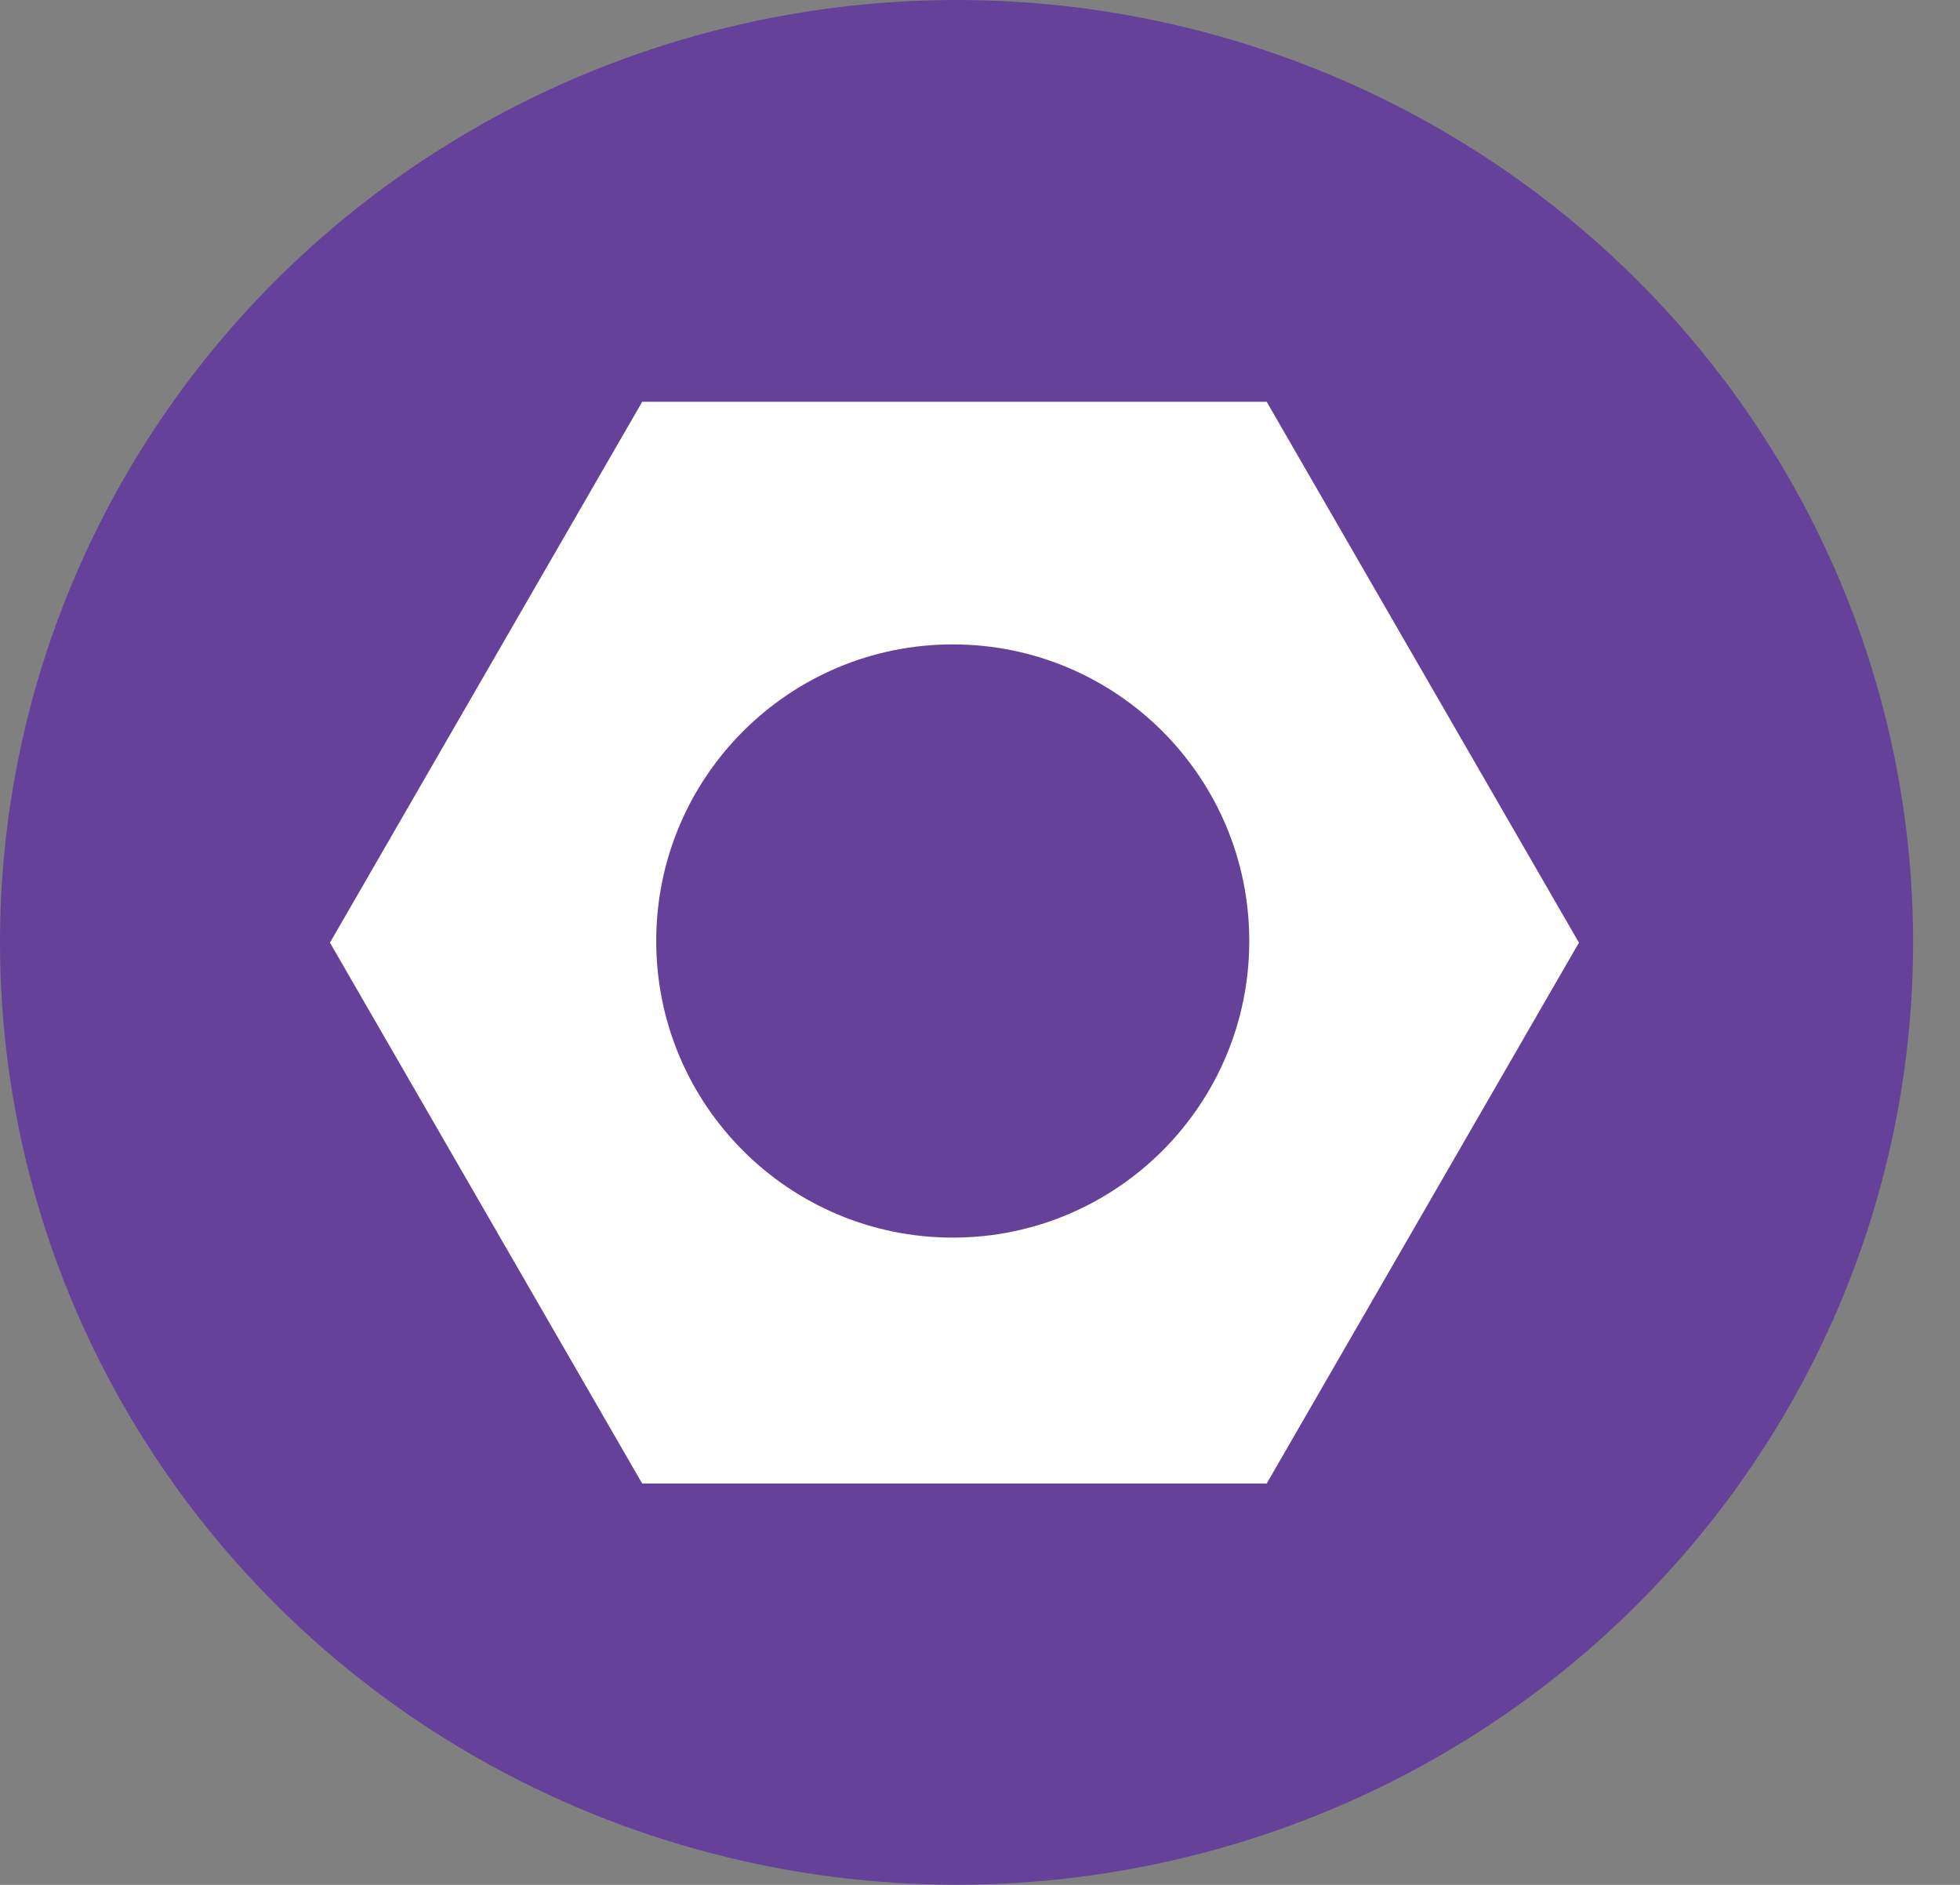 <svg xmlns="http://www.w3.org/2000/svg" width="26" height="25" viewBox="0 0 26 25" fill="none"><rect x="0" y="0" width="26" height="25" fill="#808080" stroke="none"/><ellipse cx="12.689" cy="12.499" rx="12.689" ry="12.499" fill="#654199"></ellipse><path fill-rule="evenodd" clip-rule="evenodd" d="M16.803 5.329L8.519 5.329L4.377 12.503L8.519 19.677H16.803L20.945 12.503L16.803 5.329ZM12.639 16.415C14.811 16.415 16.572 14.653 16.572 12.481C16.572 10.309 14.811 8.547 12.639 8.547C10.466 8.547 8.705 10.309 8.705 12.481C8.705 14.653 10.466 16.415 12.639 16.415Z" fill="white"></path></svg>